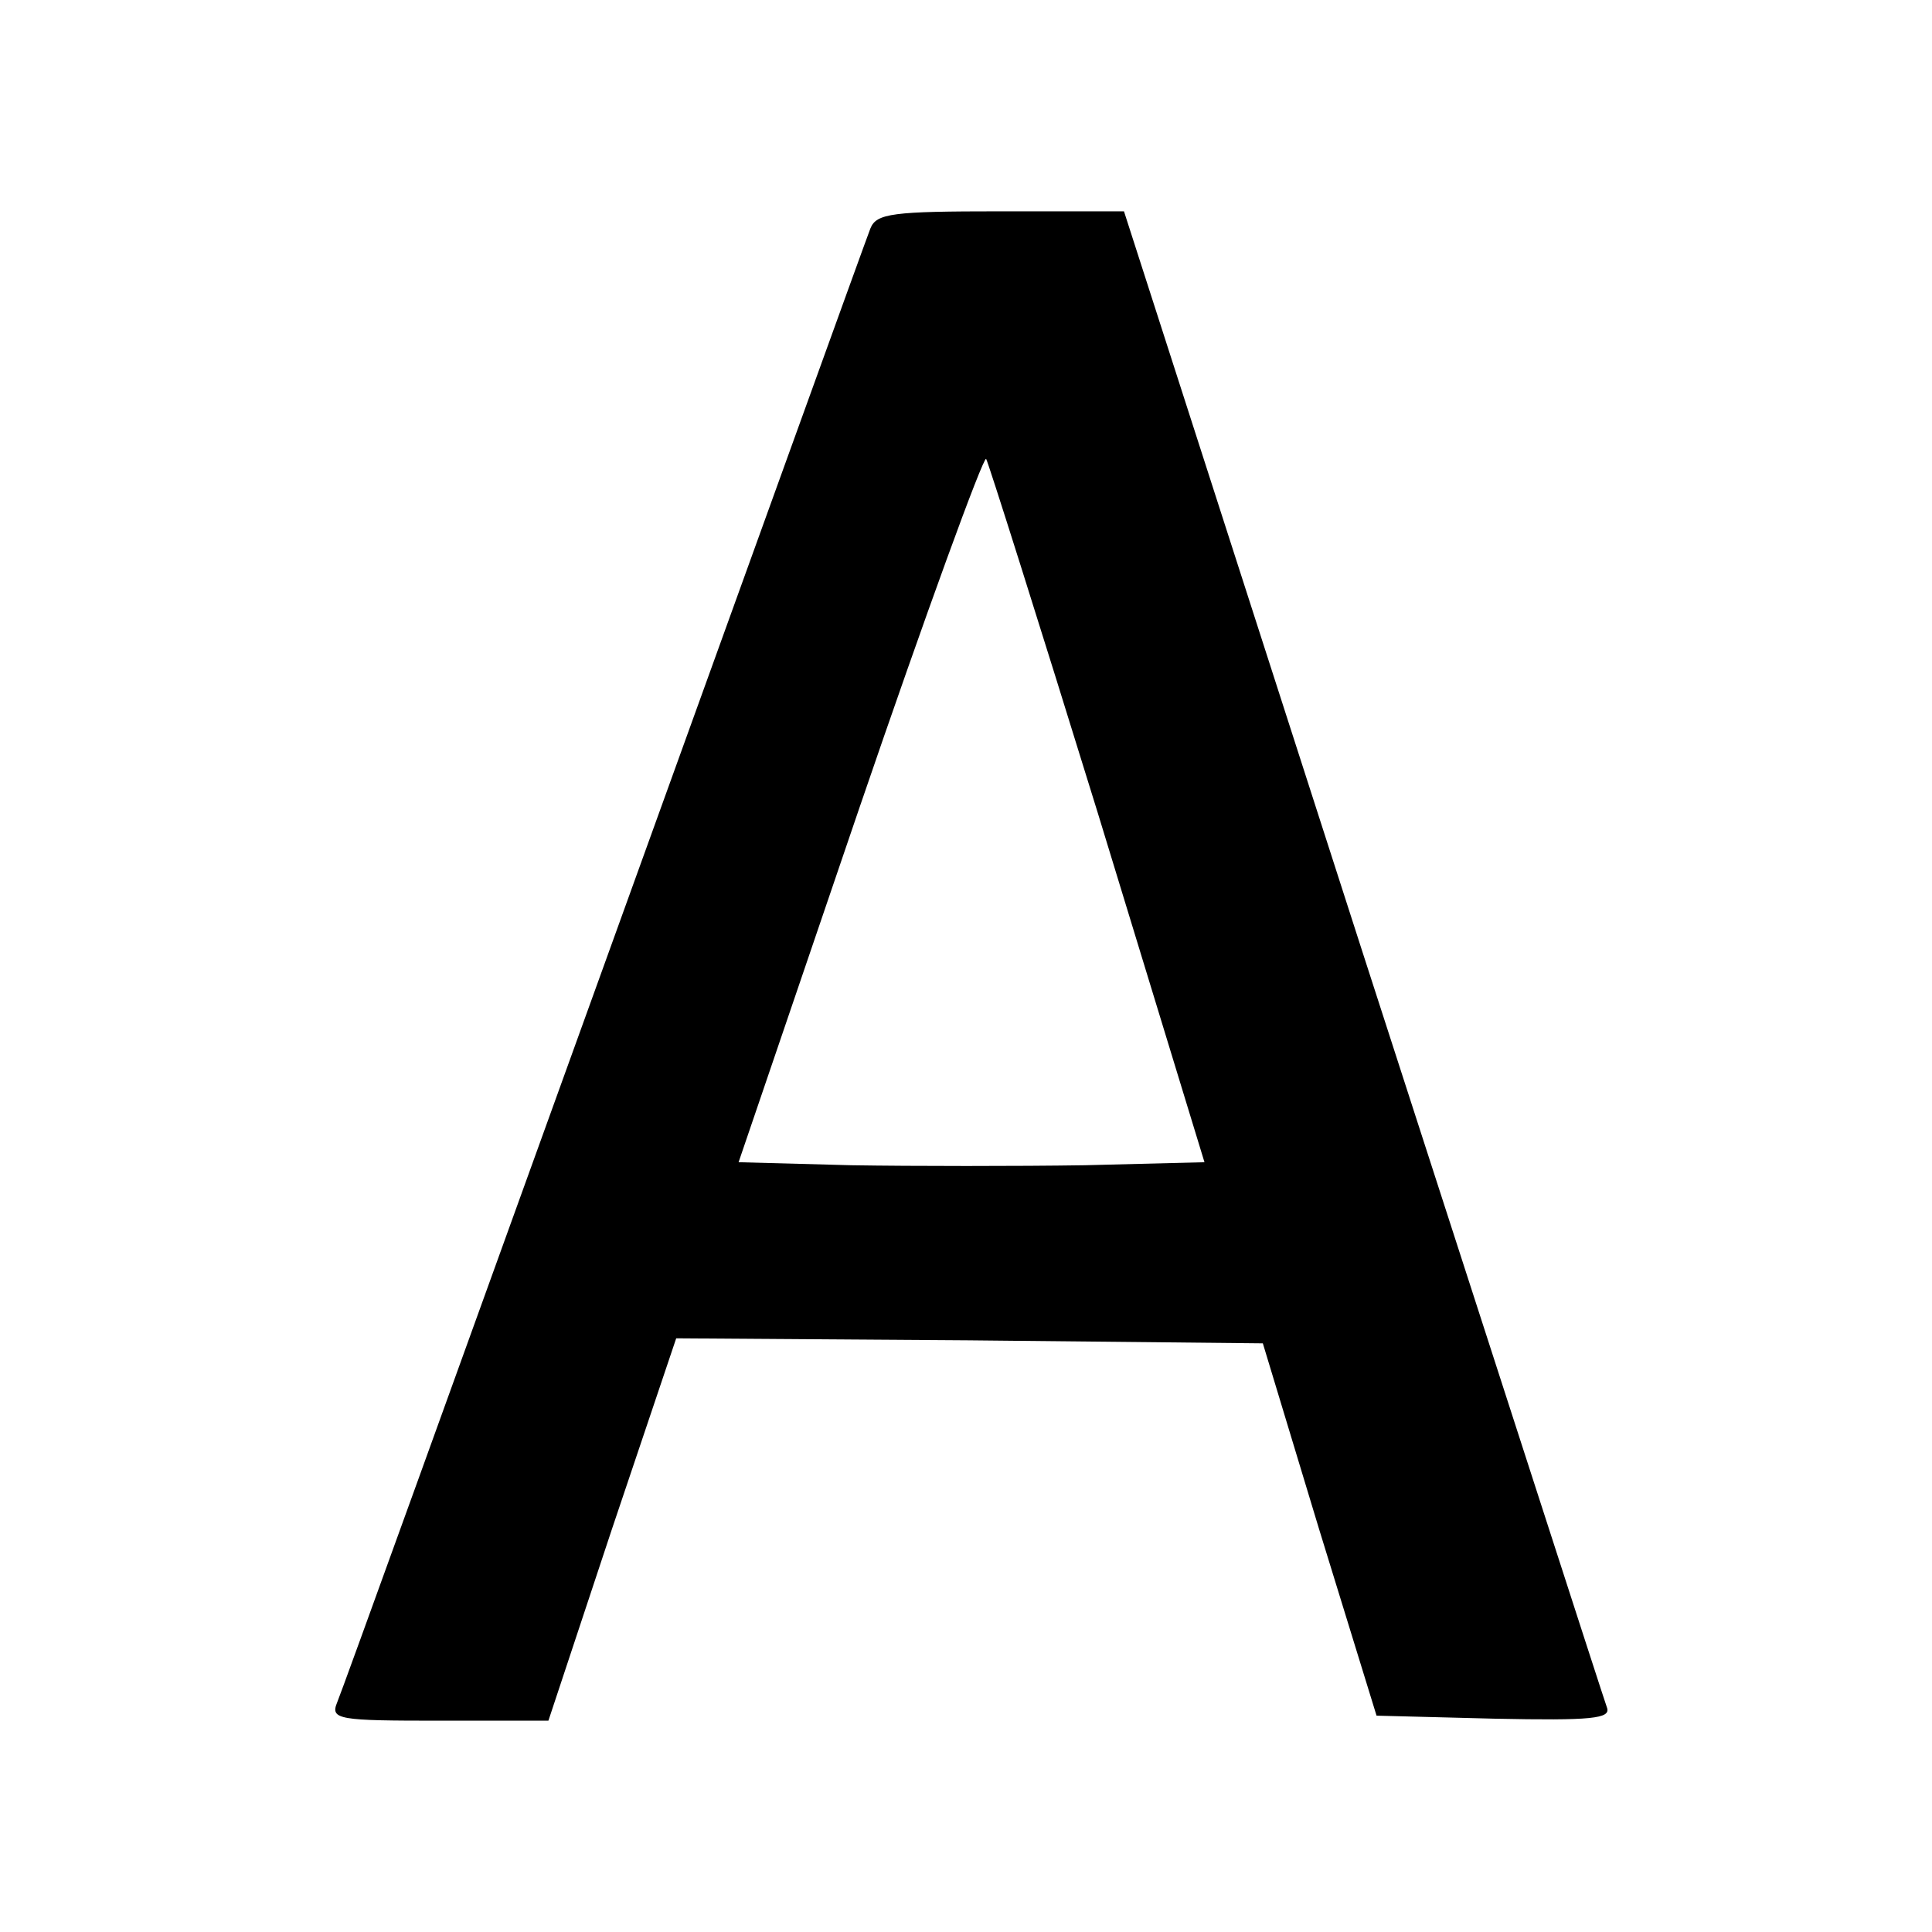 <?xml version="1.0" standalone="no"?>
<!DOCTYPE svg PUBLIC "-//W3C//DTD SVG 20010904//EN"
 "http://www.w3.org/TR/2001/REC-SVG-20010904/DTD/svg10.dtd">
<svg version="1.0" xmlns="http://www.w3.org/2000/svg"
 width="192pt" height="192pt" viewBox="0 0 192 192"
 preserveAspectRatio="xMidYMid meet">
<g transform="translate(0,192) scale(0.1,-0.1)"
fill="#000000" stroke="none">
<path d="M865 1693 c-4 -10 -123 -340 -265 -733 -142 -393 -261 -723 -265
-732 -7 -17 2 -18 102 -18 l108 0 63 190 64 190 291 -2 292 -3 56 -185 57
-185 117 -3 c97 -2 116 0 112 11 -3 8 -112 346 -243 751 l-237 736 -123 0
c-107 0 -123 -2 -129 -17z m226 -581 l106 -347 -119 -3 c-66 -1 -170 -1 -232
0 l-112 3 120 352 c66 193 123 349 126 347 2 -3 52 -161 111 -352z"/>
</g>
</svg>
